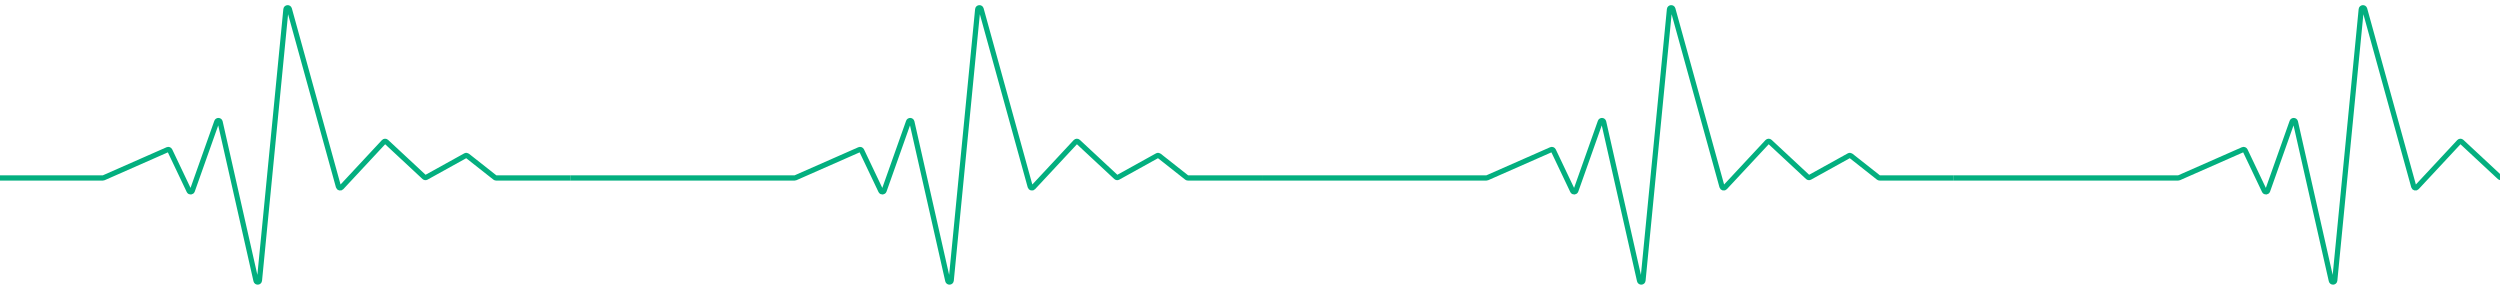 <?xml version="1.0" encoding="UTF-8"?> <svg xmlns="http://www.w3.org/2000/svg" width="864" height="100" viewBox="0 0 864 100" fill="none"><g clip-path="url(#clip0_10728_17392)"><g filter="url(#filter0_d_10728_17392)"><path d="M-42 61.504H35.573C35.657 61.504 35.739 61.487 35.815 61.453L57.917 51.714C58.214 51.583 58.562 51.712 58.701 52.005L65.347 65.979C65.577 66.462 66.276 66.426 66.454 65.922L74.917 42.058C75.118 41.491 75.935 41.54 76.068 42.126L88.479 97.014C88.629 97.679 89.595 97.618 89.661 96.94L98.818 3.217C98.883 2.555 99.816 2.474 99.993 3.115L116.97 64.519C117.095 64.971 117.667 65.111 117.987 64.768L132.657 49.025C132.883 48.783 133.262 48.769 133.505 48.995L146.629 61.208C146.819 61.385 147.101 61.419 147.328 61.293L160.866 53.792C161.077 53.675 161.338 53.697 161.528 53.846L171.077 61.375C171.183 61.459 171.314 61.504 171.449 61.504H197.076" stroke="#03AF7F" stroke-width="1.8"></path></g><g filter="url(#filter1_d_10728_17392)"><path d="M197.076 61.504H274.65C274.733 61.504 274.815 61.487 274.892 61.453L296.994 51.714C297.291 51.583 297.638 51.712 297.777 52.005L304.424 65.979C304.653 66.462 305.352 66.426 305.531 65.922L313.993 42.058C314.194 41.491 315.011 41.54 315.144 42.126L327.555 97.014C327.705 97.679 328.671 97.618 328.737 96.94L337.894 3.217C337.959 2.555 338.893 2.474 339.07 3.115L356.046 64.519C356.171 64.971 356.744 65.111 357.064 64.768L371.733 49.025C371.959 48.783 372.338 48.769 372.581 48.995L385.705 61.208C385.895 61.385 386.178 61.419 386.405 61.293L399.942 53.792C400.154 53.675 400.415 53.697 400.605 53.846L410.154 61.375C410.26 61.459 410.39 61.504 410.525 61.504H436.153" stroke="#03AF7F" stroke-width="1.8"></path></g><g filter="url(#filter2_d_10728_17392)"><path d="M436.153 61.504H513.726C513.81 61.504 513.892 61.487 513.968 61.453L536.07 51.714C536.367 51.583 536.714 51.712 536.854 52.005L543.5 65.979C543.73 66.462 544.429 66.426 544.607 65.922L553.07 42.058C553.271 41.491 554.088 41.54 554.22 42.126L566.631 97.014C566.782 97.679 567.748 97.618 567.814 96.94L576.971 3.217C577.035 2.555 577.969 2.474 578.146 3.115L595.123 64.519C595.248 64.971 595.82 65.111 596.14 64.768L610.81 49.025C611.035 48.783 611.415 48.769 611.657 48.995L624.782 61.208C624.972 61.385 625.254 61.419 625.481 61.293L639.019 53.792C639.23 53.675 639.491 53.697 639.681 53.846L649.23 61.375C649.336 61.459 649.467 61.504 649.602 61.504H675.229" stroke="#03AF7F" stroke-width="1.8"></path></g><g filter="url(#filter3_d_10728_17392)"><path d="M675.229 61.504H752.803C752.886 61.504 752.968 61.487 753.045 61.453L775.146 51.714C775.443 51.583 775.791 51.712 775.93 52.005L782.576 65.979C782.806 66.462 783.505 66.426 783.684 65.922L792.146 42.058C792.347 41.491 793.164 41.54 793.297 42.126L805.708 97.014C805.858 97.679 806.824 97.618 806.89 96.94L816.047 3.217C816.112 2.555 817.045 2.474 817.223 3.115L834.199 64.519C834.324 64.971 834.896 65.111 835.216 64.768L849.886 49.025C850.112 48.783 850.491 48.769 850.734 48.995L863.858 61.208C864.048 61.385 864.33 61.419 864.557 61.293L878.095 53.792C878.307 53.675 878.568 53.697 878.757 53.846L888.307 61.375C888.412 61.459 888.543 61.504 888.678 61.504H914.306" stroke="#03AF7F" stroke-width="1.8"></path></g></g><defs><filter id="filter0_d_10728_17392" x="-51" y="-7.226" width="257.076" height="114.608" filterUnits="userSpaceOnUse" color-interpolation-filters="sRGB"><feFlood flood-opacity="0" result="BackgroundImageFix"></feFlood><feColorMatrix in="SourceAlpha" type="matrix" values="0 0 0 0 0 0 0 0 0 0 0 0 0 0 0 0 0 0 127 0" result="hardAlpha"></feColorMatrix><feOffset></feOffset><feGaussianBlur stdDeviation="4.5"></feGaussianBlur><feComposite in2="hardAlpha" operator="out"></feComposite><feColorMatrix type="matrix" values="0 0 0 0 0.012 0 0 0 0 0.686 0 0 0 0 0.498 0 0 0 0.45 0"></feColorMatrix><feBlend mode="normal" in2="BackgroundImageFix" result="effect1_dropShadow_10728_17392"></feBlend><feBlend mode="normal" in="SourceGraphic" in2="effect1_dropShadow_10728_17392" result="shape"></feBlend></filter><filter id="filter1_d_10728_17392" x="188.076" y="-7.226" width="257.076" height="114.608" filterUnits="userSpaceOnUse" color-interpolation-filters="sRGB"><feFlood flood-opacity="0" result="BackgroundImageFix"></feFlood><feColorMatrix in="SourceAlpha" type="matrix" values="0 0 0 0 0 0 0 0 0 0 0 0 0 0 0 0 0 0 127 0" result="hardAlpha"></feColorMatrix><feOffset></feOffset><feGaussianBlur stdDeviation="4.5"></feGaussianBlur><feComposite in2="hardAlpha" operator="out"></feComposite><feColorMatrix type="matrix" values="0 0 0 0 0.012 0 0 0 0 0.686 0 0 0 0 0.498 0 0 0 0.45 0"></feColorMatrix><feBlend mode="normal" in2="BackgroundImageFix" result="effect1_dropShadow_10728_17392"></feBlend><feBlend mode="normal" in="SourceGraphic" in2="effect1_dropShadow_10728_17392" result="shape"></feBlend></filter><filter id="filter2_d_10728_17392" x="427.153" y="-7.226" width="257.076" height="114.608" filterUnits="userSpaceOnUse" color-interpolation-filters="sRGB"><feFlood flood-opacity="0" result="BackgroundImageFix"></feFlood><feColorMatrix in="SourceAlpha" type="matrix" values="0 0 0 0 0 0 0 0 0 0 0 0 0 0 0 0 0 0 127 0" result="hardAlpha"></feColorMatrix><feOffset></feOffset><feGaussianBlur stdDeviation="4.5"></feGaussianBlur><feComposite in2="hardAlpha" operator="out"></feComposite><feColorMatrix type="matrix" values="0 0 0 0 0.012 0 0 0 0 0.686 0 0 0 0 0.498 0 0 0 0.45 0"></feColorMatrix><feBlend mode="normal" in2="BackgroundImageFix" result="effect1_dropShadow_10728_17392"></feBlend><feBlend mode="normal" in="SourceGraphic" in2="effect1_dropShadow_10728_17392" result="shape"></feBlend></filter><filter id="filter3_d_10728_17392" x="666.229" y="-7.226" width="257.076" height="114.608" filterUnits="userSpaceOnUse" color-interpolation-filters="sRGB"><feFlood flood-opacity="0" result="BackgroundImageFix"></feFlood><feColorMatrix in="SourceAlpha" type="matrix" values="0 0 0 0 0 0 0 0 0 0 0 0 0 0 0 0 0 0 127 0" result="hardAlpha"></feColorMatrix><feOffset></feOffset><feGaussianBlur stdDeviation="4.5"></feGaussianBlur><feComposite in2="hardAlpha" operator="out"></feComposite><feColorMatrix type="matrix" values="0 0 0 0 0.012 0 0 0 0 0.686 0 0 0 0 0.498 0 0 0 0.45 0"></feColorMatrix><feBlend mode="normal" in2="BackgroundImageFix" result="effect1_dropShadow_10728_17392"></feBlend><feBlend mode="normal" in="SourceGraphic" in2="effect1_dropShadow_10728_17392" result="shape"></feBlend></filter><clipPath id="clip0_10728_17392"><rect width="864" height="100" fill="white"></rect></clipPath></defs></svg> 